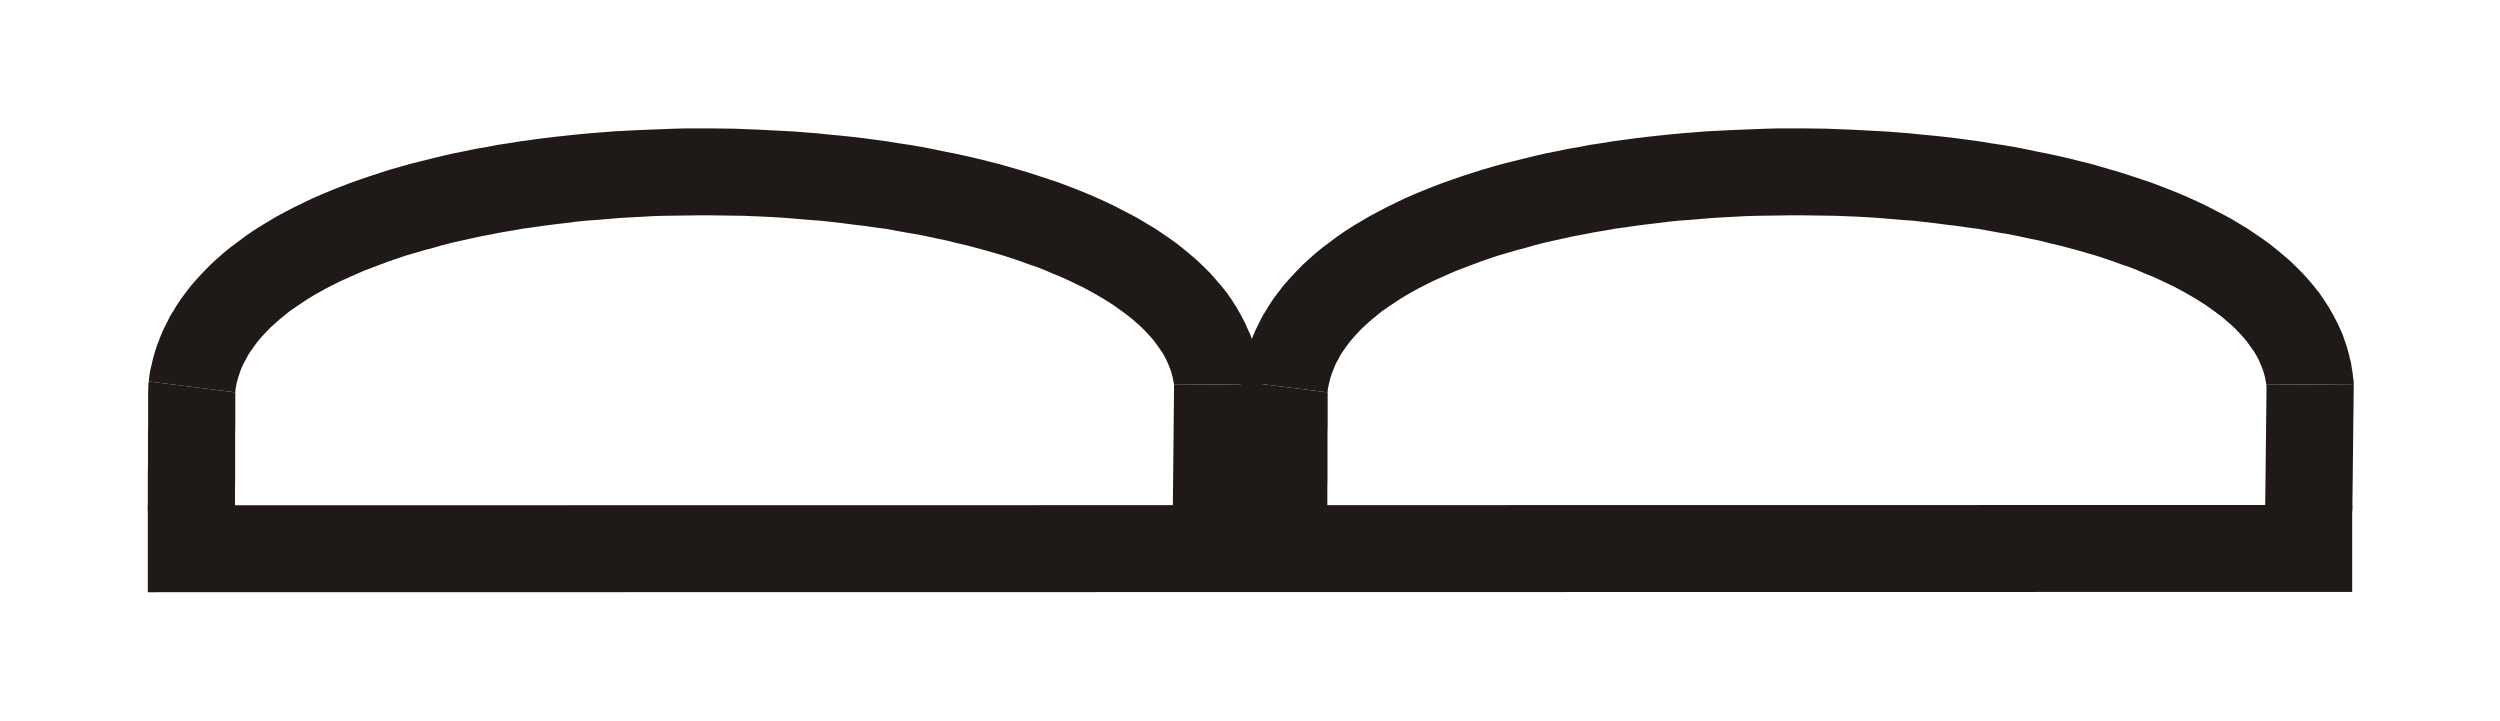 <?xml version="1.0" encoding="UTF-8" standalone="no"?>
<!DOCTYPE svg PUBLIC "-//W3C//DTD SVG 1.0//EN" "http://www.w3.org/TR/2001/REC-SVG-20010904/DTD/svg10.dtd">
<svg xmlns="http://www.w3.org/2000/svg" xmlns:xlink="http://www.w3.org/1999/xlink" fill-rule="evenodd" height="0.26in" preserveAspectRatio="none" stroke-linecap="round" viewBox="0 0 16000 4625" width="0.902in">
<style type="text/css">
.brush0 { fill: rgb(255,255,255); }
.pen0 { stroke: rgb(0,0,0); stroke-width: 1; stroke-linejoin: round; }
.brush1 { fill: rgb(31,26,23); }
.pen1 { stroke: none; }
</style>
<g>
<polygon class="pen1 brush1" fill-rule="nonzero" points="15054,3241 946,3243 946,3801 15054,3799"/>
<polygon class="pen1 brush1" fill-rule="nonzero" points="7943,2448 7940,2483 7939,2532 7939,2581 7939,2632 7939,2682 7939,2731 7938,2780 7938,2831 7938,2881 7938,2929 7938,2979 7938,3030 7938,3079 7937,3128 7937,3178 7937,3228 7937,3278 8495,3278 8495,3228 8495,3180 8495,3130 8496,3079 8496,3030 8496,2981 8496,2932 8496,2881 8496,2831 8496,2782 8497,2733 8497,2682 8497,2632 8497,2584 8497,2534 8498,2483 8494,2518 7943,2448 7941,2466 7940,2483"/>
<polygon class="pen1 brush1" fill-rule="nonzero" points="15064,2470 15063,2445 15059,2416 15056,2388 15051,2360 15047,2332 15040,2305 15034,2278 15027,2252 15019,2224 15010,2197 15001,2171 14992,2145 14980,2118 14958,2070 14932,2021 14905,1973 14875,1926 14844,1881 14810,1838 14774,1795 14737,1754 14697,1714 14657,1675 14614,1638 14571,1602 14526,1566 14479,1532 14431,1499 14382,1466 14332,1436 14281,1405 14227,1376 14173,1348 14119,1320 14062,1293 14005,1267 13947,1242 13888,1218 13826,1194 13765,1171 13702,1150 13640,1129 13575,1108 13510,1089 13445,1070 13379,1051 13310,1034 13242,1017 13173,1001 13104,986 13033,972 12962,957 12891,943 12819,931 12746,920 12674,908 12600,898 12526,888 12451,879 12377,871 12301,864 12226,856 12150,850 12073,844 11997,840 11921,836 11844,832 11767,829 11691,826 11613,825 11536,824 11459,824 11382,824 11305,826 11229,829 11151,832 11075,835 10998,839 10921,843 10846,849 10769,855 10694,862 10618,870 10544,878 10469,887 10395,897 10321,907 10248,919 10175,930 10104,944 10032,956 9961,971 9890,985 9821,1001 9752,1018 9684,1035 9616,1052 9549,1071 9483,1090 9418,1111 9354,1132 9290,1154 9228,1176 9166,1200 9106,1224 9046,1249 8987,1275 8929,1303 8874,1330 8819,1359 8765,1388 8712,1419 8659,1451 8609,1483 8560,1517 8512,1553 8465,1588 8420,1625 8376,1664 8334,1703 8294,1744 8255,1786 8219,1827 8200,1851 8183,1873 8165,1897 8149,1919 8133,1943 8118,1966 8103,1992 8088,2015 8074,2040 8062,2065 8049,2091 8036,2117 8025,2143 8014,2169 8004,2196 7994,2222 7985,2250 7977,2278 7969,2306 7963,2334 7956,2362 7951,2390 7946,2420 7943,2448 8494,2518 8497,2503 8500,2488 8503,2474 8506,2459 8510,2445 8513,2431 8517,2417 8522,2403 8527,2388 8533,2374 8538,2361 8544,2346 8550,2333 8557,2320 8565,2306 8572,2292 8580,2277 8588,2265 8597,2251 8607,2238 8616,2224 8626,2211 8636,2197 8646,2185 8671,2156 8695,2130 8722,2102 8751,2076 8780,2050 8812,2024 8845,1997 8880,1973 8917,1948 8956,1922 8995,1898 9037,1874 9080,1850 9125,1827 9171,1804 9218,1783 9267,1761 9317,1739 9369,1719 9422,1699 9475,1679 9530,1660 9586,1641 9644,1624 9702,1607 9762,1591 9821,1574 9883,1558 9945,1544 10008,1530 10072,1516 10137,1504 10202,1491 10269,1480 10335,1468 10402,1459 10470,1449 10539,1440 10607,1432 10677,1423 10746,1416 10817,1411 10887,1405 10959,1399 11029,1395 11101,1391 11173,1387 11244,1385 11316,1384 11389,1383 11461,1382 11534,1382 11606,1383 11677,1384 11750,1385 11822,1388 11893,1391 11965,1395 12036,1400 12107,1406 12178,1412 12248,1417 12318,1425 12388,1433 12456,1442 12525,1450 12593,1460 12661,1469 12728,1481 12793,1493 12860,1504 12924,1517 12988,1531 13051,1544 13114,1560 13175,1574 13235,1590 13295,1606 13353,1623 13412,1640 13467,1658 13523,1677 13577,1697 13630,1715 13681,1735 13731,1757 13781,1777 13829,1799 13875,1821 13920,1843 13963,1866 14004,1889 14045,1913 14084,1937 14121,1961 14156,1986 14190,2011 14222,2035 14252,2061 14280,2085 14307,2111 14331,2136 14355,2162 14376,2187 14395,2213 14413,2238 14430,2263 14444,2287 14457,2312 14469,2340 14473,2350 14478,2363 14483,2376 14487,2388 14490,2400 14494,2413 14497,2427 14499,2439 14502,2452 14504,2465 14505,2479 14507,2491 14506,2466 15064,2470 15064,2458 15063,2445"/>
<polygon class="pen1 brush1" fill-rule="nonzero" points="15055,3278 15064,2470 14506,2466 14497,3274"/>
<polygon class="pen1 brush1" fill-rule="nonzero" points="952,2448 949,2483 948,2532 948,2581 948,2632 948,2682 948,2731 947,2780 947,2831 947,2881 947,2929 947,2979 946,3030 946,3079 946,3128 946,3178 946,3228 946,3278 1504,3278 1504,3228 1504,3180 1504,3130 1505,3079 1505,3030 1505,2981 1505,2932 1505,2881 1505,2831 1505,2782 1506,2733 1506,2682 1506,2632 1506,2584 1506,2534 1507,2483 1503,2518 952,2448 950,2466 949,2483"/>
<polygon class="pen1 brush1" fill-rule="nonzero" points="8073,2470 8071,2445 8068,2416 8064,2388 8060,2360 8055,2332 8049,2305 8043,2278 8036,2252 8028,2224 8019,2197 8010,2171 8001,2145 7988,2118 7967,2070 7941,2021 7914,1973 7884,1926 7853,1881 7819,1838 7782,1795 7746,1754 7706,1714 7666,1675 7623,1638 7580,1602 7535,1566 7488,1532 7440,1499 7391,1466 7341,1436 7290,1405 7236,1376 7182,1348 7128,1320 7071,1293 7014,1267 6956,1242 6897,1218 6835,1194 6774,1171 6711,1150 6648,1129 6584,1108 6519,1089 6454,1070 6387,1051 6319,1034 6251,1017 6182,1001 6113,986 6042,972 5971,957 5900,943 5828,931 5755,920 5683,908 5608,898 5535,888 5460,879 5386,871 5310,864 5235,856 5159,850 5082,844 5006,840 4930,836 4853,832 4776,829 4699,826 4622,825 4545,824 4468,824 4391,824 4314,826 4238,829 4160,832 4084,835 4007,839 3930,843 3855,849 3778,855 3703,862 3627,870 3553,878 3478,887 3404,897 3330,907 3257,919 3184,930 3112,944 3041,956 2970,971 2899,985 2830,1001 2761,1018 2693,1035 2625,1052 2558,1071 2492,1090 2427,1111 2363,1132 2299,1154 2237,1176 2175,1200 2115,1224 2055,1249 1996,1275 1938,1303 1883,1330 1827,1359 1773,1388 1721,1419 1668,1451 1618,1483 1569,1517 1521,1553 1474,1588 1429,1625 1385,1664 1343,1703 1303,1744 1264,1786 1228,1827 1209,1851 1192,1873 1174,1897 1158,1919 1142,1943 1127,1966 1112,1992 1097,2015 1083,2040 1071,2065 1058,2091 1045,2117 1034,2143 1023,2169 1013,2196 1003,2222 994,2250 986,2278 978,2306 972,2334 965,2362 959,2390 955,2420 952,2448 1503,2518 1506,2503 1509,2488 1512,2474 1514,2459 1519,2445 1522,2431 1526,2417 1531,2403 1536,2388 1541,2374 1546,2361 1553,2346 1559,2333 1566,2320 1574,2306 1581,2292 1589,2277 1597,2265 1606,2251 1616,2238 1625,2224 1635,2211 1645,2197 1655,2185 1680,2156 1704,2130 1731,2102 1760,2076 1789,2050 1821,2024 1854,1997 1889,1973 1926,1948 1965,1922 2004,1898 2046,1874 2089,1850 2134,1827 2180,1804 2227,1783 2276,1761 2326,1739 2378,1719 2431,1699 2484,1679 2539,1660 2595,1641 2653,1624 2711,1607 2771,1591 2830,1574 2892,1558 2954,1544 3017,1530 3081,1516 3145,1504 3211,1491 3278,1480 3344,1468 3411,1459 3478,1449 3548,1440 3616,1432 3686,1423 3755,1416 3826,1411 3896,1405 3967,1399 4038,1395 4110,1391 4182,1387 4253,1385 4325,1384 4398,1383 4470,1382 4543,1382 4615,1383 4686,1384 4759,1385 4831,1388 4902,1391 4974,1395 5045,1400 5116,1406 5187,1412 5257,1417 5327,1425 5397,1433 5465,1442 5534,1450 5602,1460 5670,1469 5736,1481 5802,1493 5869,1504 5933,1517 5997,1531 6060,1544 6123,1560 6184,1574 6244,1590 6304,1606 6362,1623 6420,1640 6476,1658 6532,1677 6586,1697 6639,1715 6690,1735 6740,1757 6790,1777 6838,1799 6884,1821 6929,1843 6972,1866 7013,1889 7054,1913 7093,1937 7130,1961 7165,1986 7199,2011 7231,2035 7261,2061 7289,2085 7316,2111 7340,2136 7364,2162 7385,2187 7404,2213 7422,2238 7439,2263 7453,2287 7466,2312 7478,2340 7482,2350 7487,2363 7492,2376 7496,2388 7499,2400 7503,2413 7506,2427 7508,2439 7511,2452 7513,2465 7514,2479 7516,2491 7514,2466 8073,2470 8073,2458 8071,2445"/>
<polygon class="pen1 brush1" fill-rule="nonzero" points="8064,3278 8073,2470 7514,2466 7506,3274"/>
</g>
</svg>

